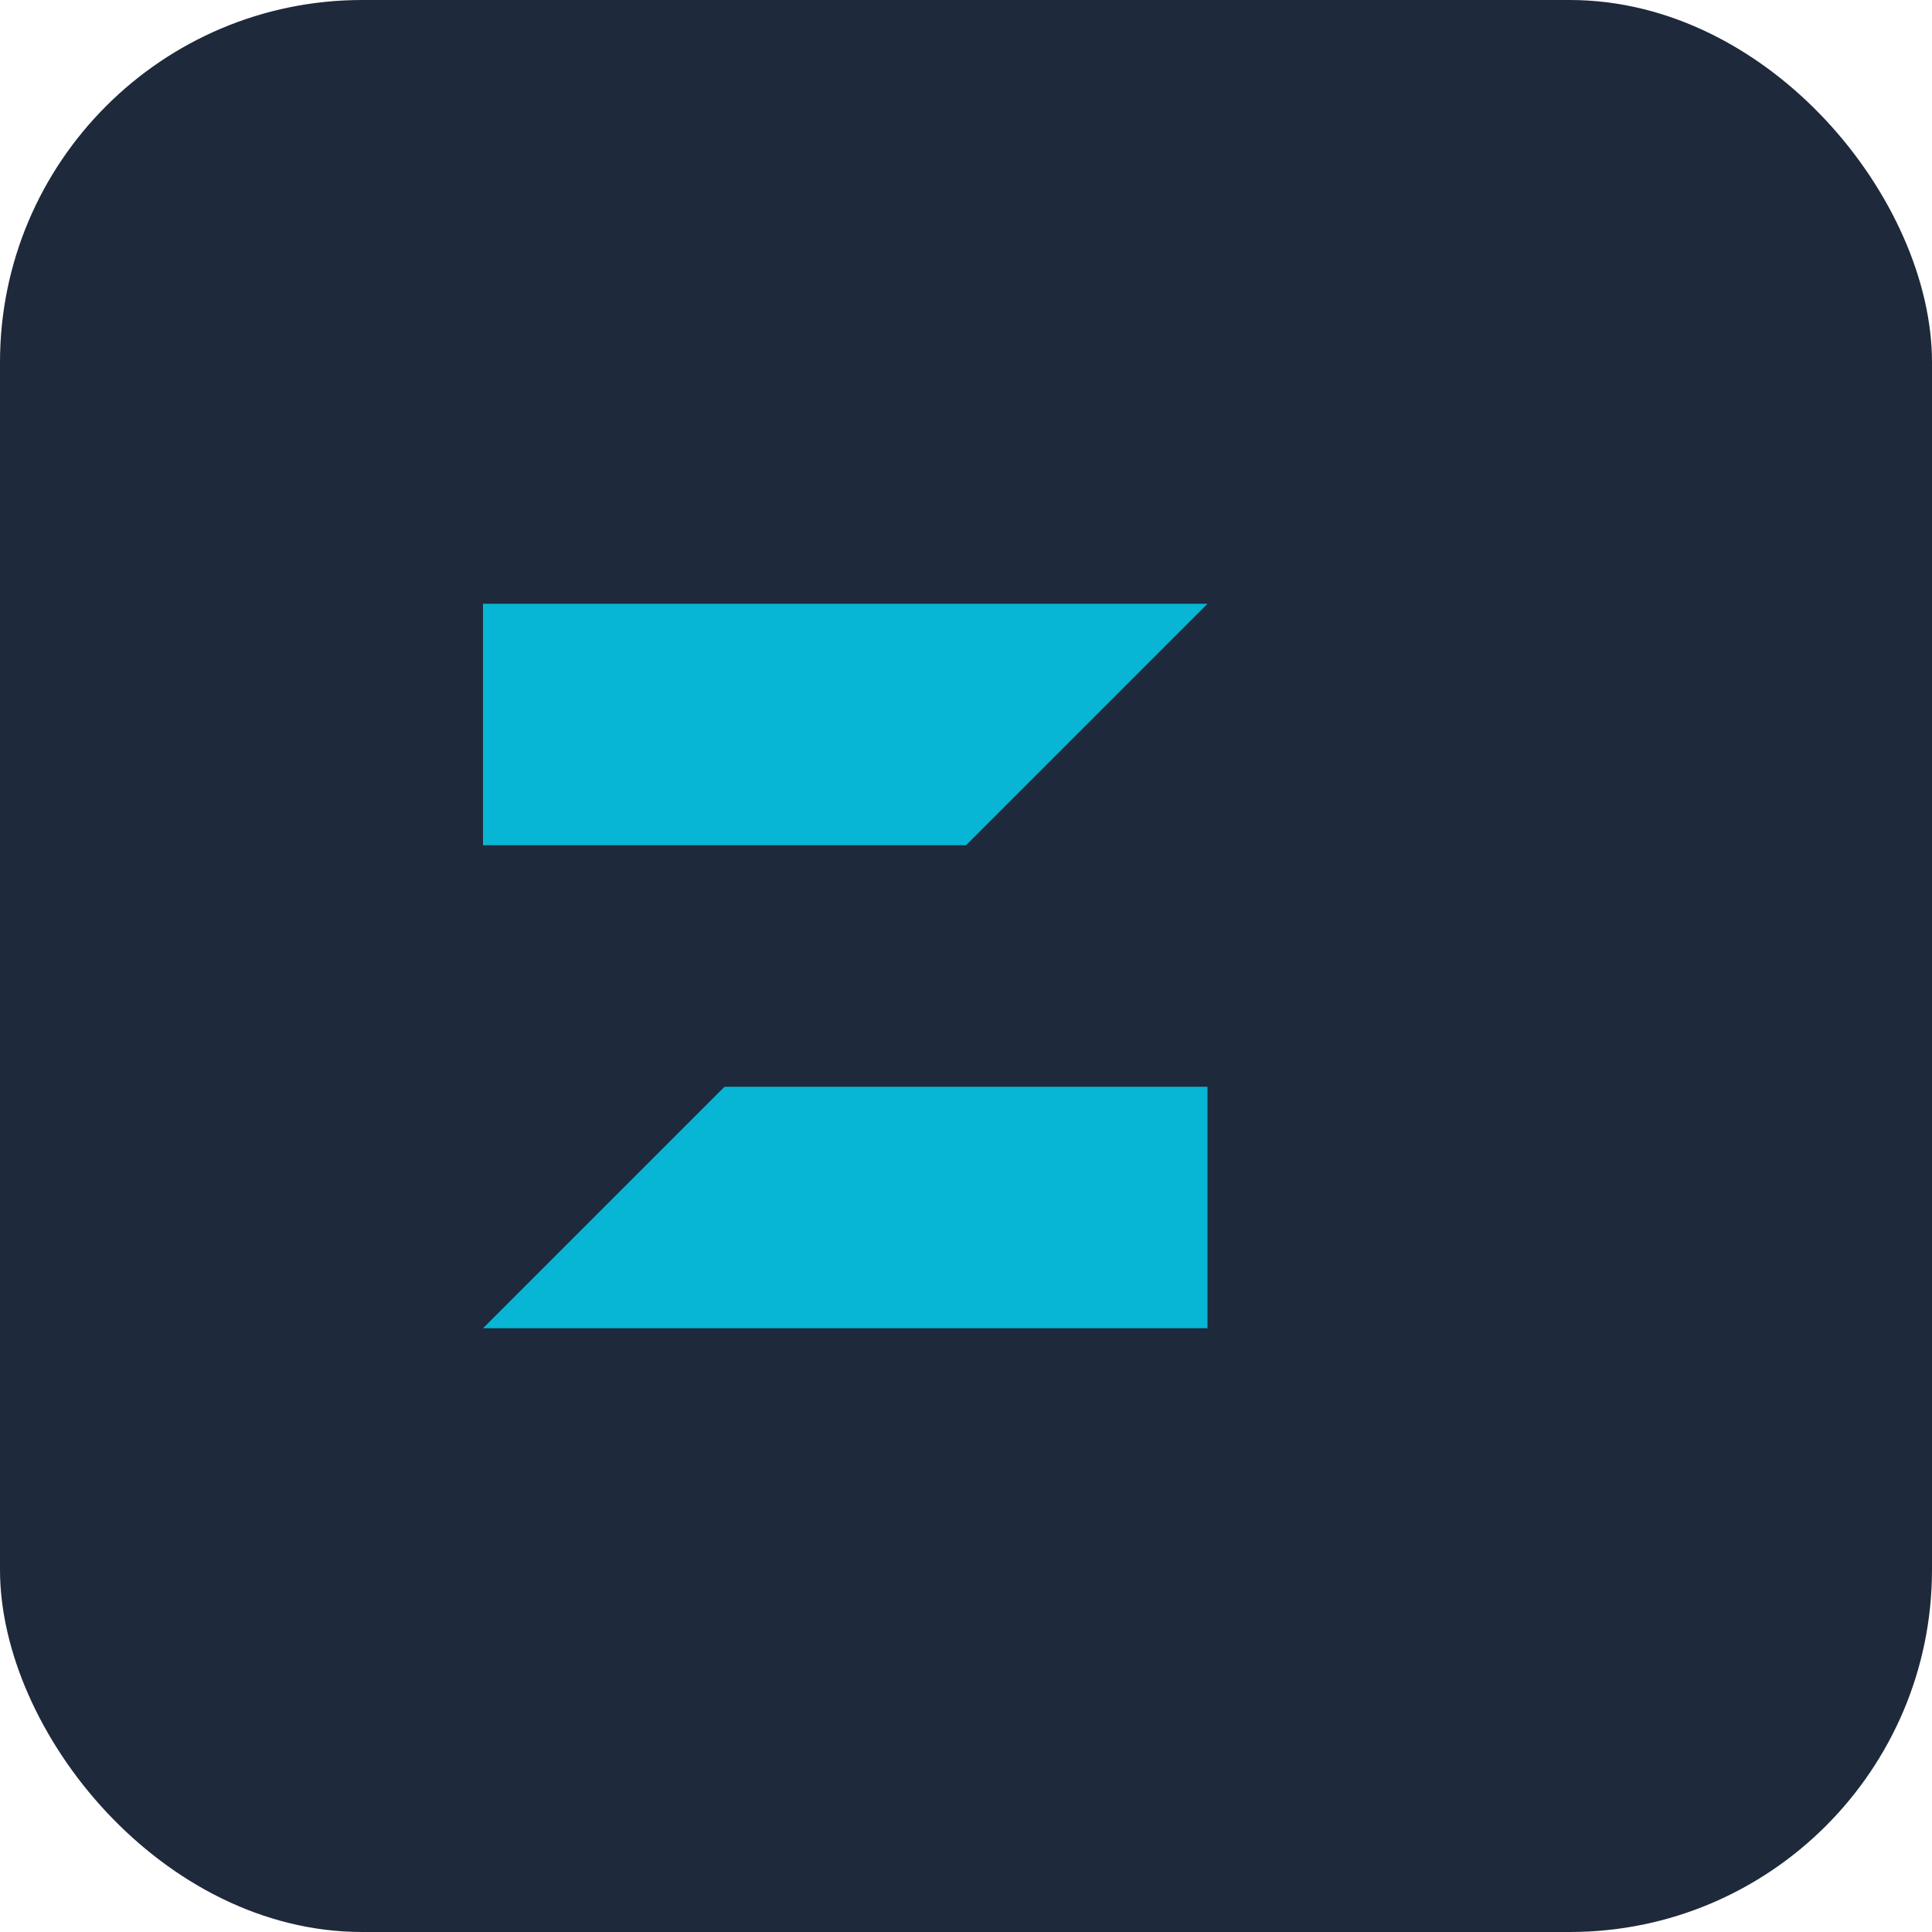 <svg width="32" height="32" viewBox="0 0 32 32" fill="none" xmlns="http://www.w3.org/2000/svg">
  <rect width="32" height="32" rx="6" fill="#1e293b"/>
  <path d="M8 10h12l-8 8h8v4H8l8-8H8v-4z" fill="#06b6d4"/>
</svg> 